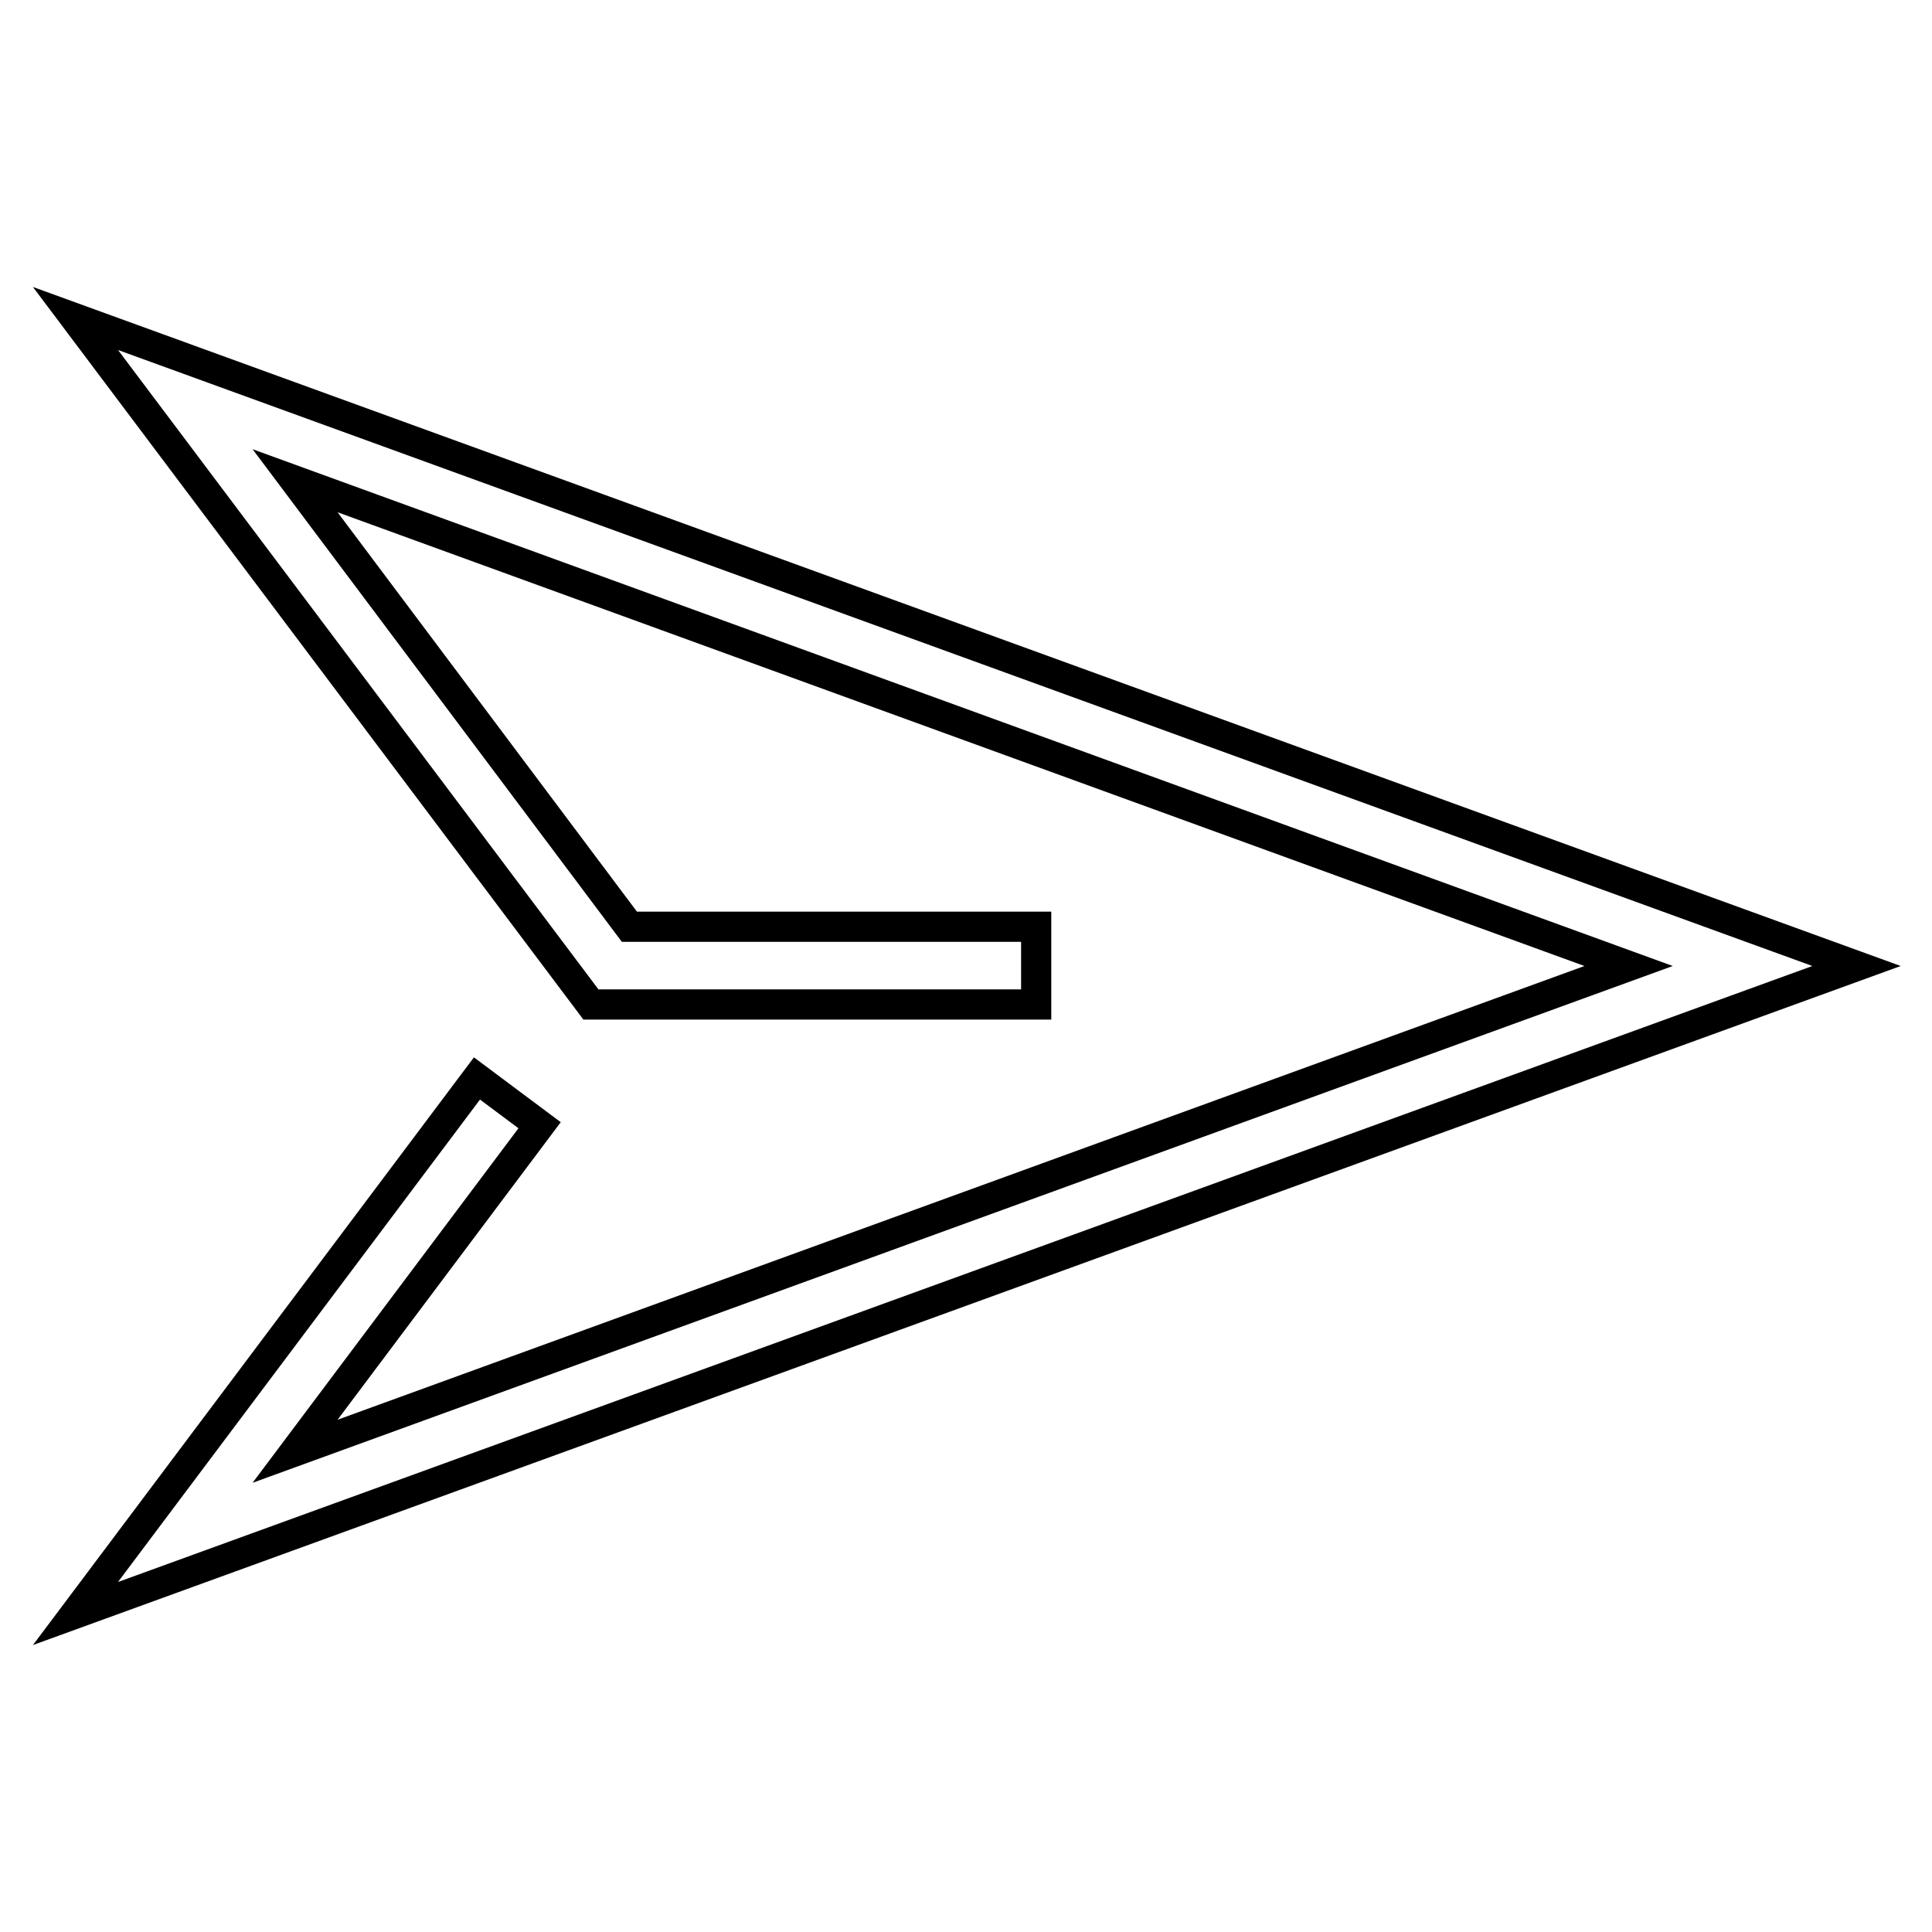 <?xml version="1.0" encoding="utf-8"?>
<!-- Svg Vector Icons : http://www.onlinewebfonts.com/icon -->
<!DOCTYPE svg PUBLIC "-//W3C//DTD SVG 1.1//EN" "http://www.w3.org/Graphics/SVG/1.1/DTD/svg11.dtd">
<svg version="1.1" xmlns="http://www.w3.org/2000/svg" xmlns:xlink="http://www.w3.org/1999/xlink" x="0px" y="0px" viewBox="0 0 256 256" enable-background="new 0 0 256 256" xml:space="preserve">
<g> <path stroke-width="4" fill-opacity="0" stroke="#000000"  d="M10,213.8l53.2-70.9l8.3,6.2l-32.4,43.2L215.8,128L39.1,63.7l44.3,59.1h53.9v10.3h-59L10,42.2L246,128 L10,213.8z"/></g>
</svg>